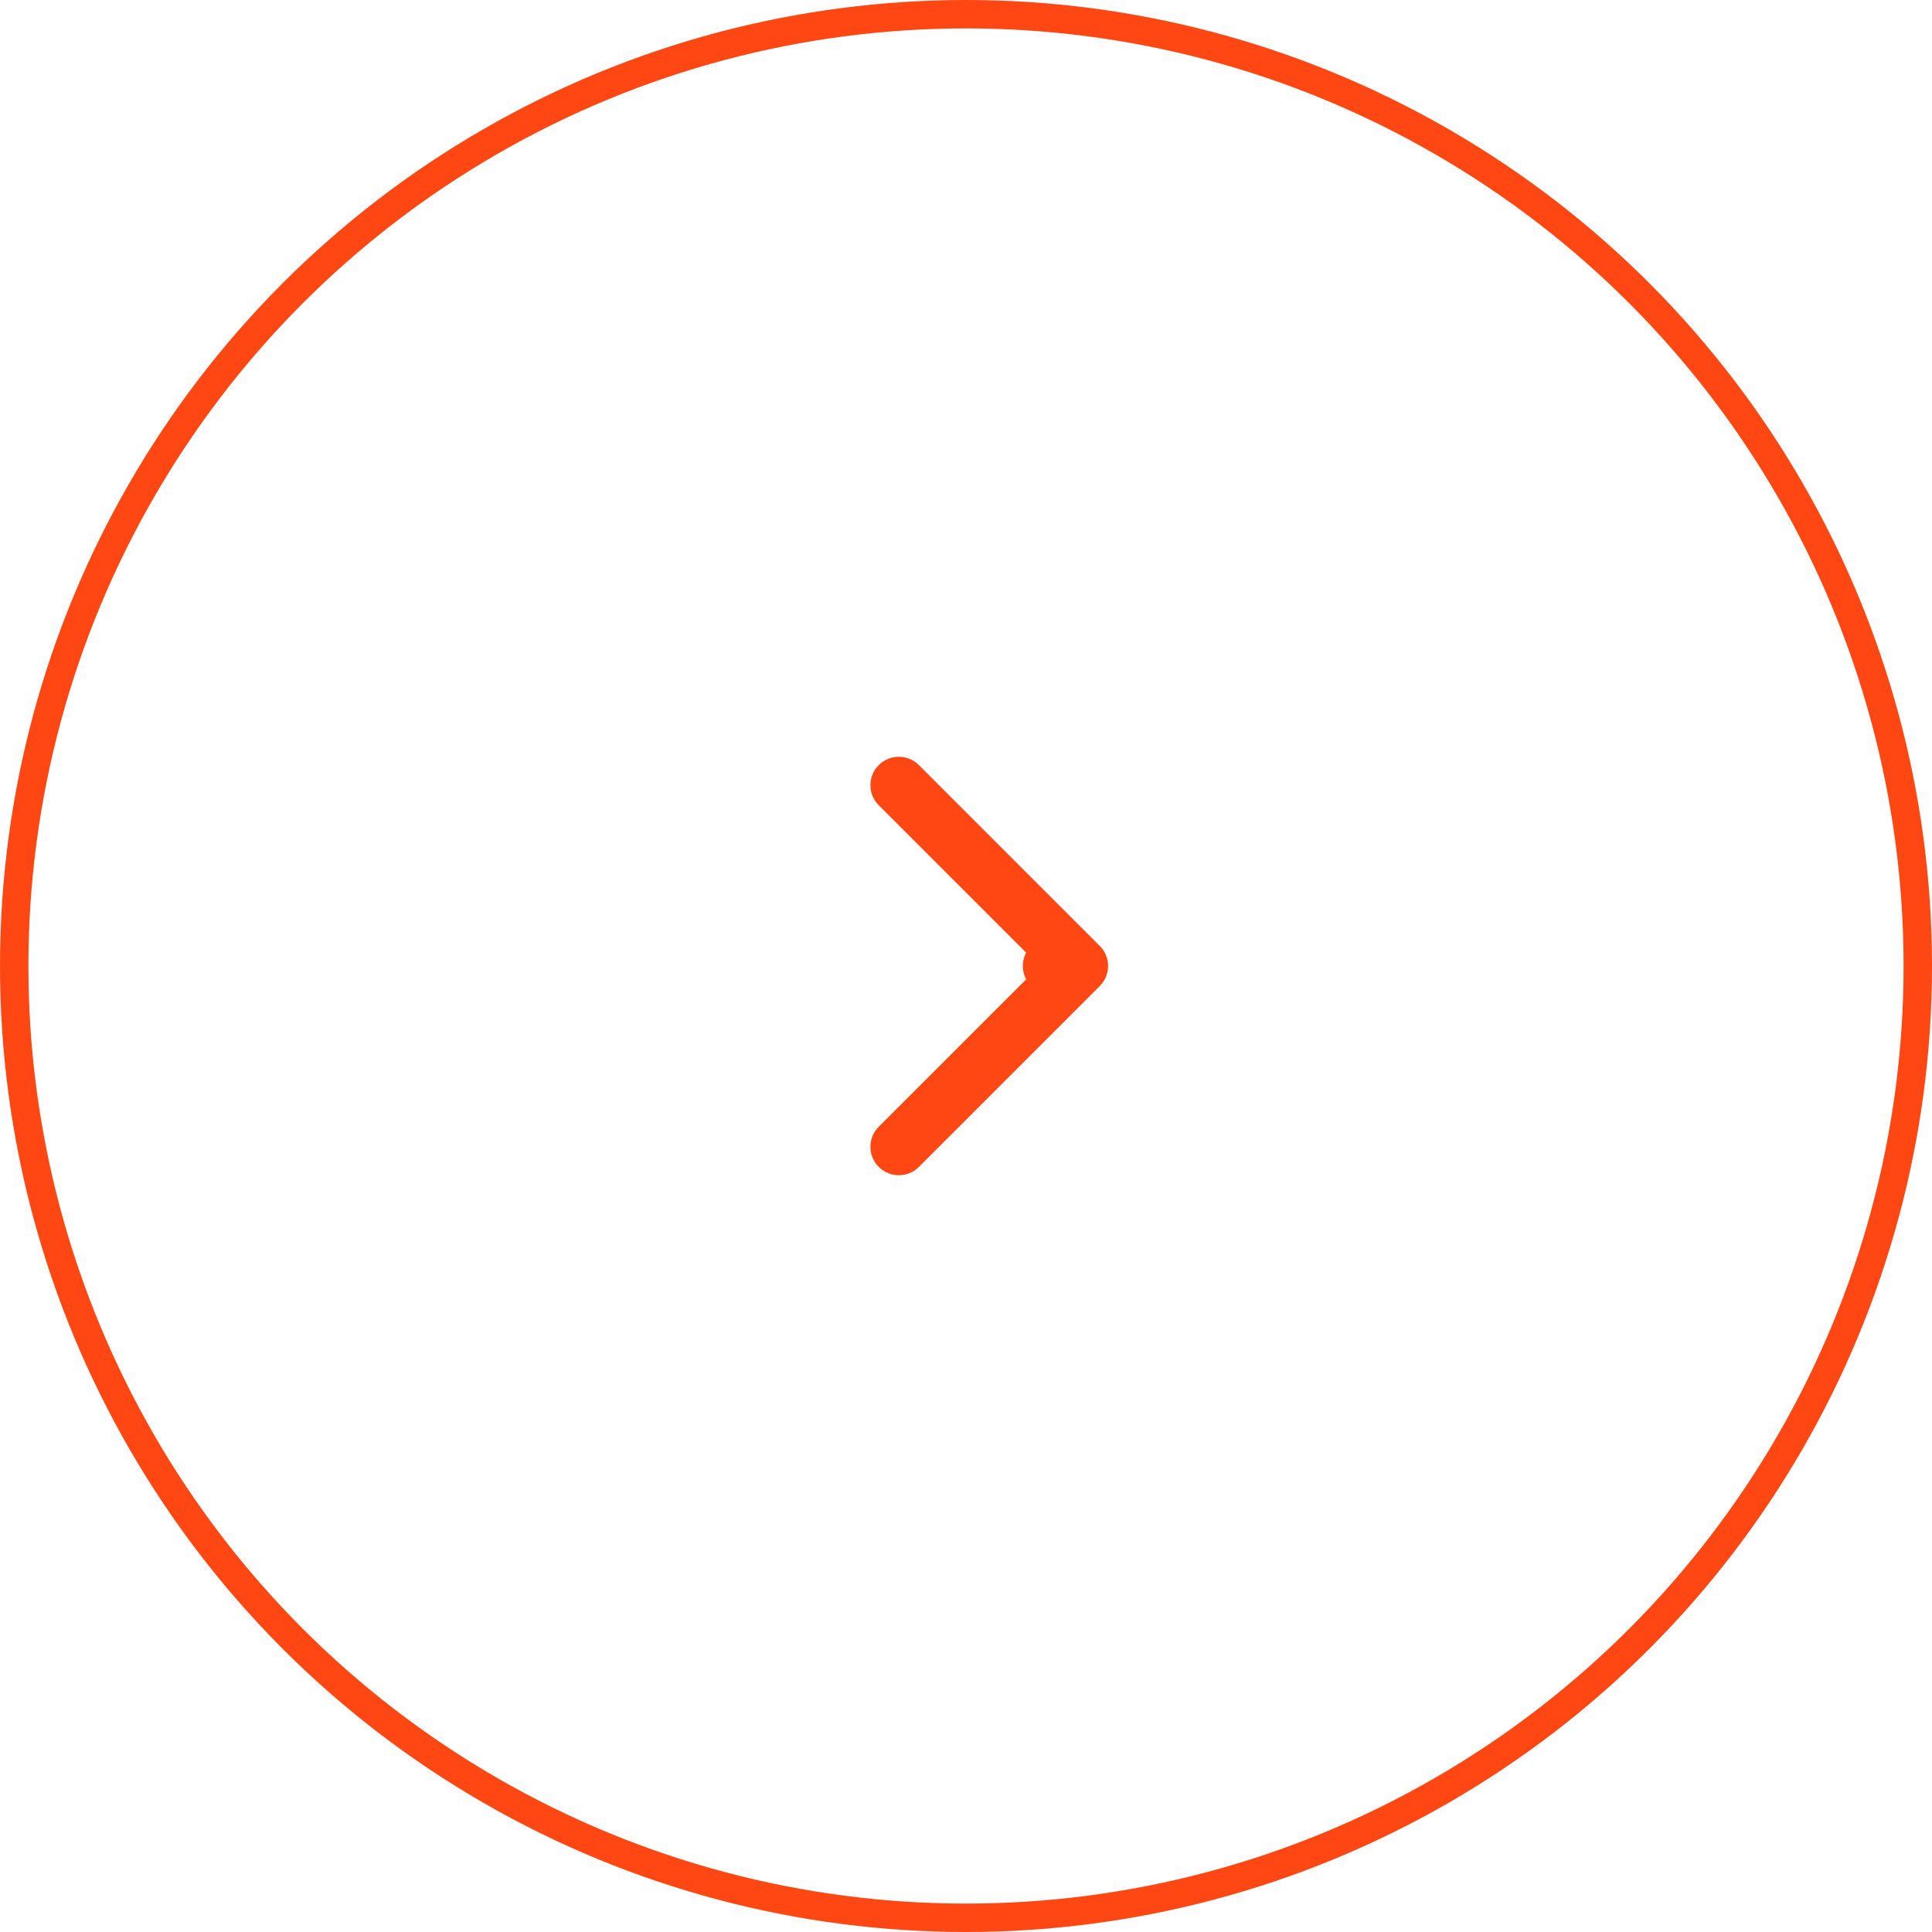 <svg width="68" height="68" viewBox="0 0 68 68" fill="none" xmlns="http://www.w3.org/2000/svg">
<circle cx="34" cy="34" r="33.5" stroke="#FF4713"/>
<path d="M37 33C36.448 33 36 33.448 36 34C36 34.552 36.448 35 37 35V33ZM38.707 34.707C39.098 34.317 39.098 33.683 38.707 33.293L32.343 26.929C31.953 26.538 31.32 26.538 30.929 26.929C30.538 27.32 30.538 27.953 30.929 28.343L36.586 34L30.929 39.657C30.538 40.047 30.538 40.681 30.929 41.071C31.32 41.462 31.953 41.462 32.343 41.071L38.707 34.707ZM37 35H38V33H37V35Z" fill="#FF4713"/>
</svg>
